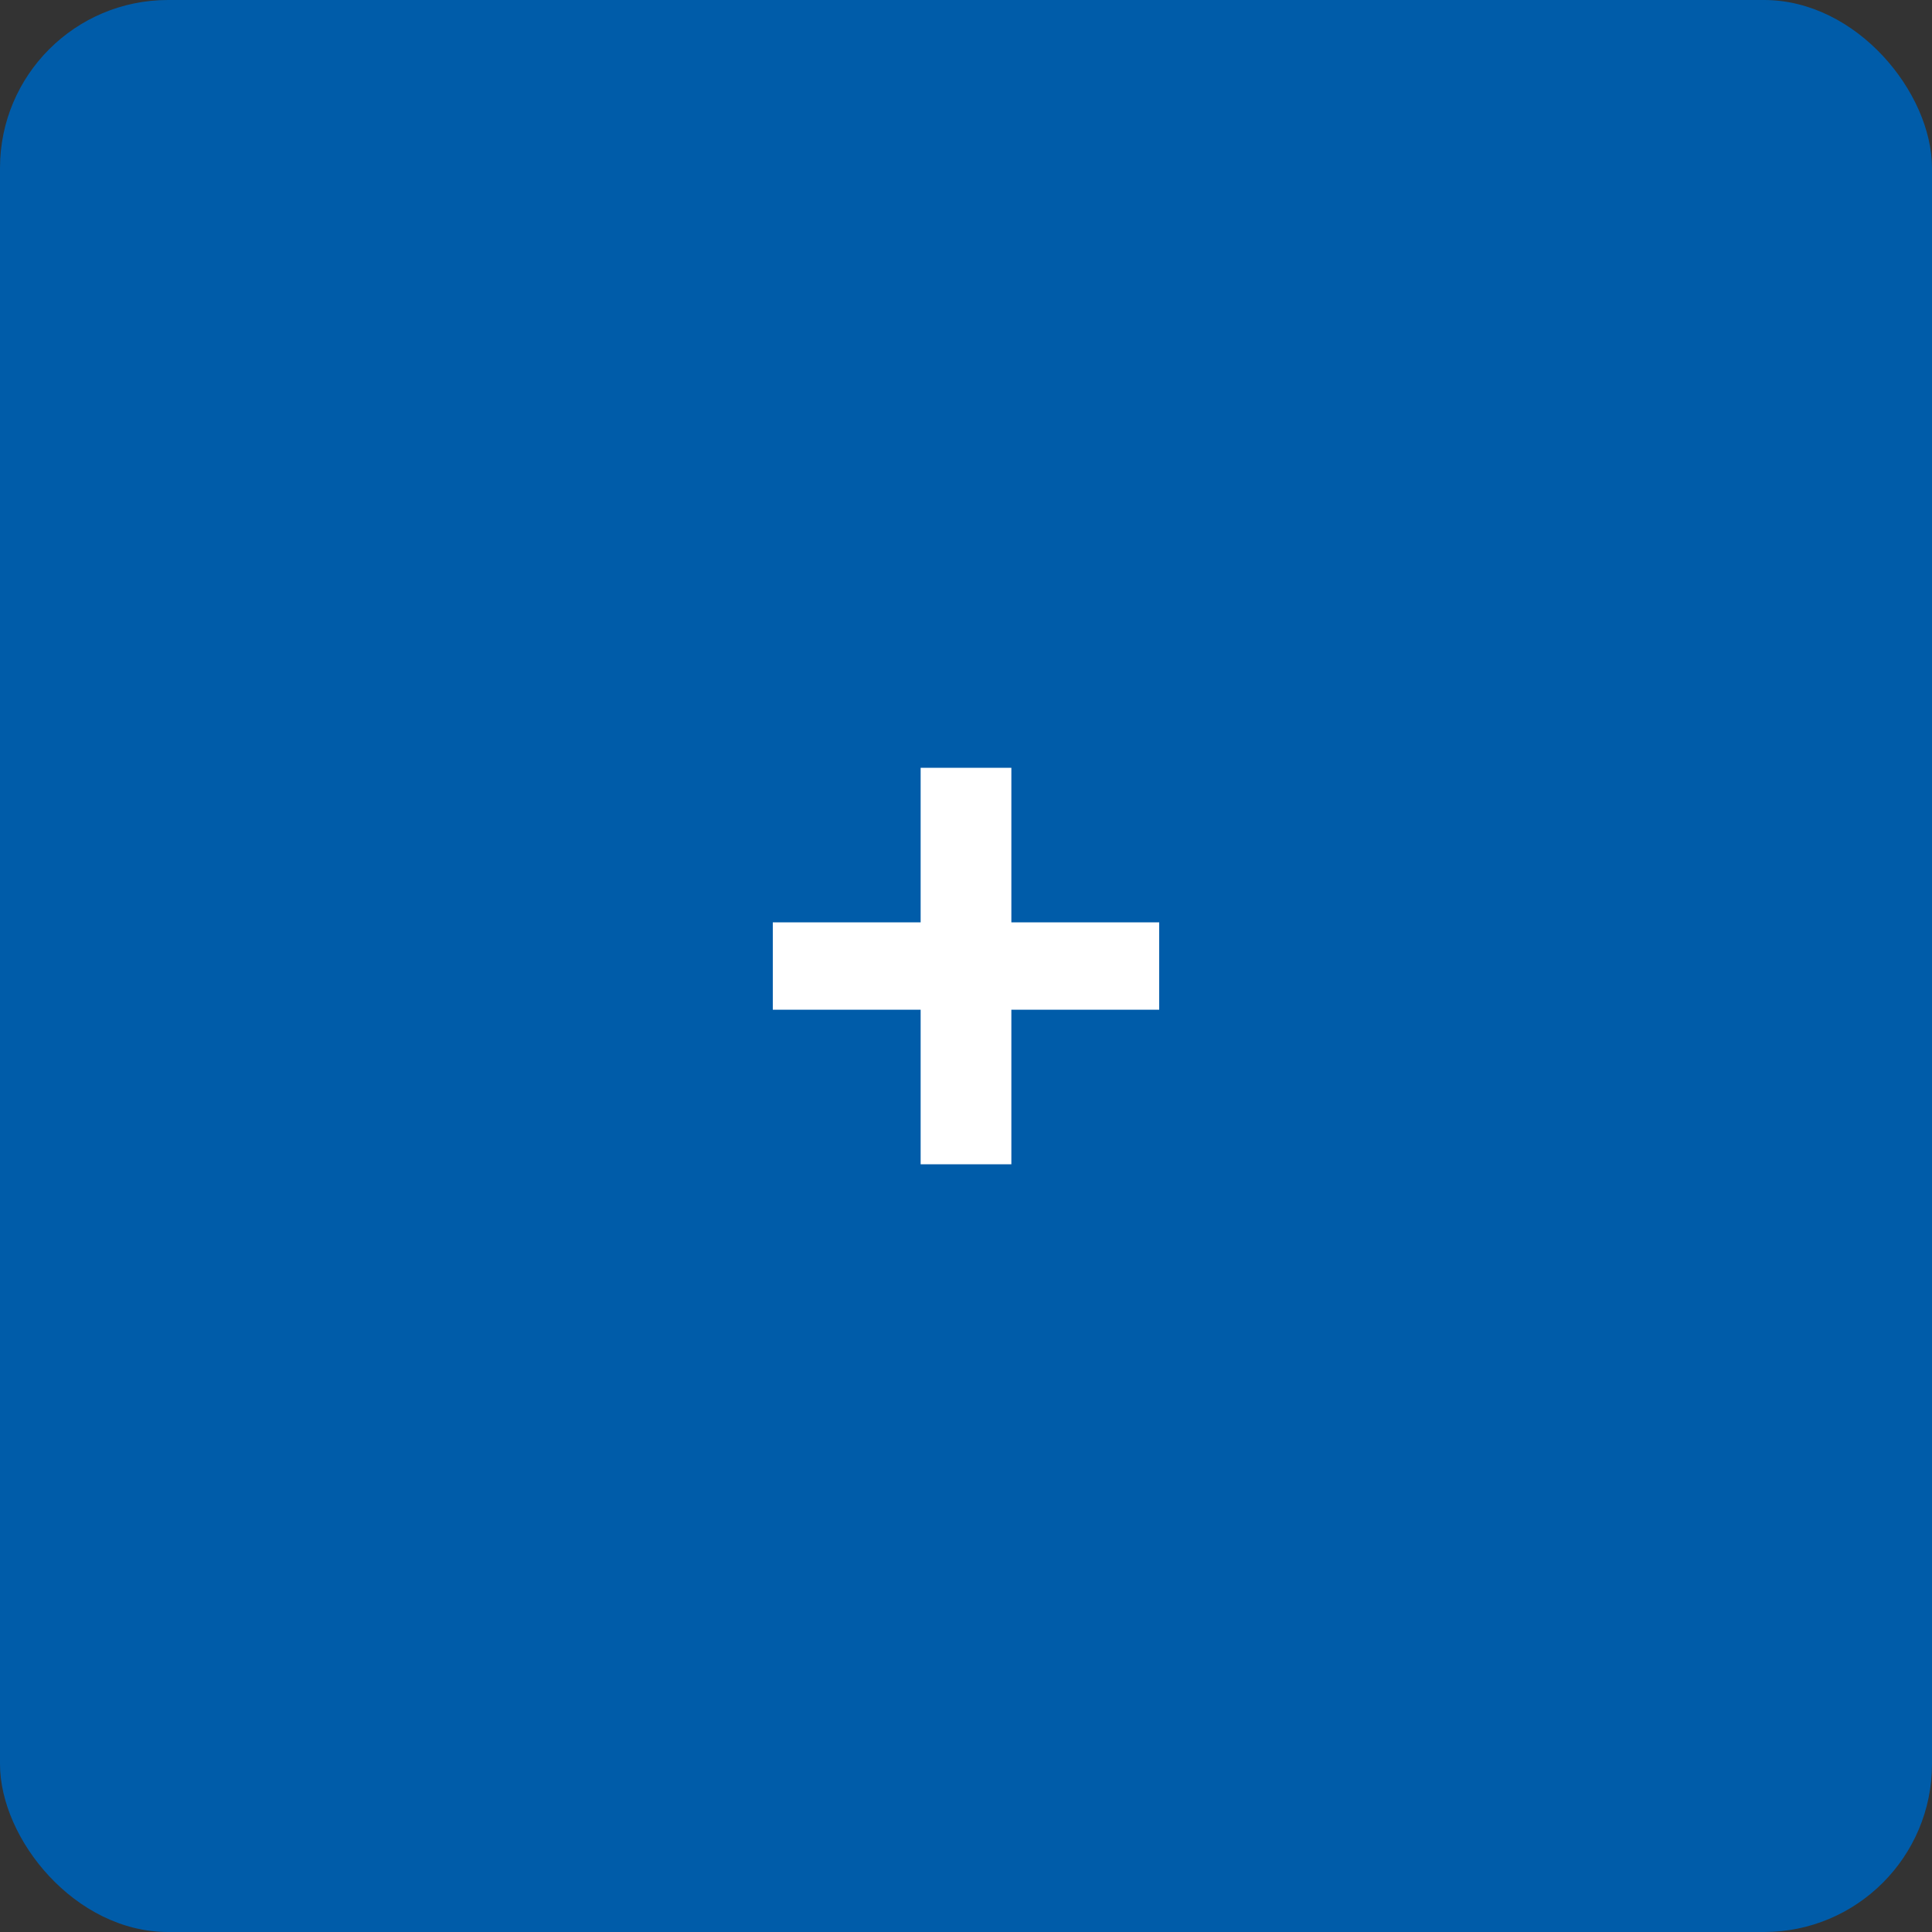 <svg xmlns="http://www.w3.org/2000/svg" width="46" height="46" viewBox="0 0 46 46"><rect x="0" y="0" width="46" height="46" fill="#333333" stroke="none"/><g transform="translate(-1469 -4153)"><rect width="46" height="46" rx="4" transform="translate(1469 4153)" fill="#005ca9"/><path d="M4.2-1.88H6.36V-5.56H9.88V-7.64H6.36v-3.68H4.2v3.68H.68v2.08H4.2Z" transform="translate(1486.72 4182.601)" fill="#fff"/></g></svg>